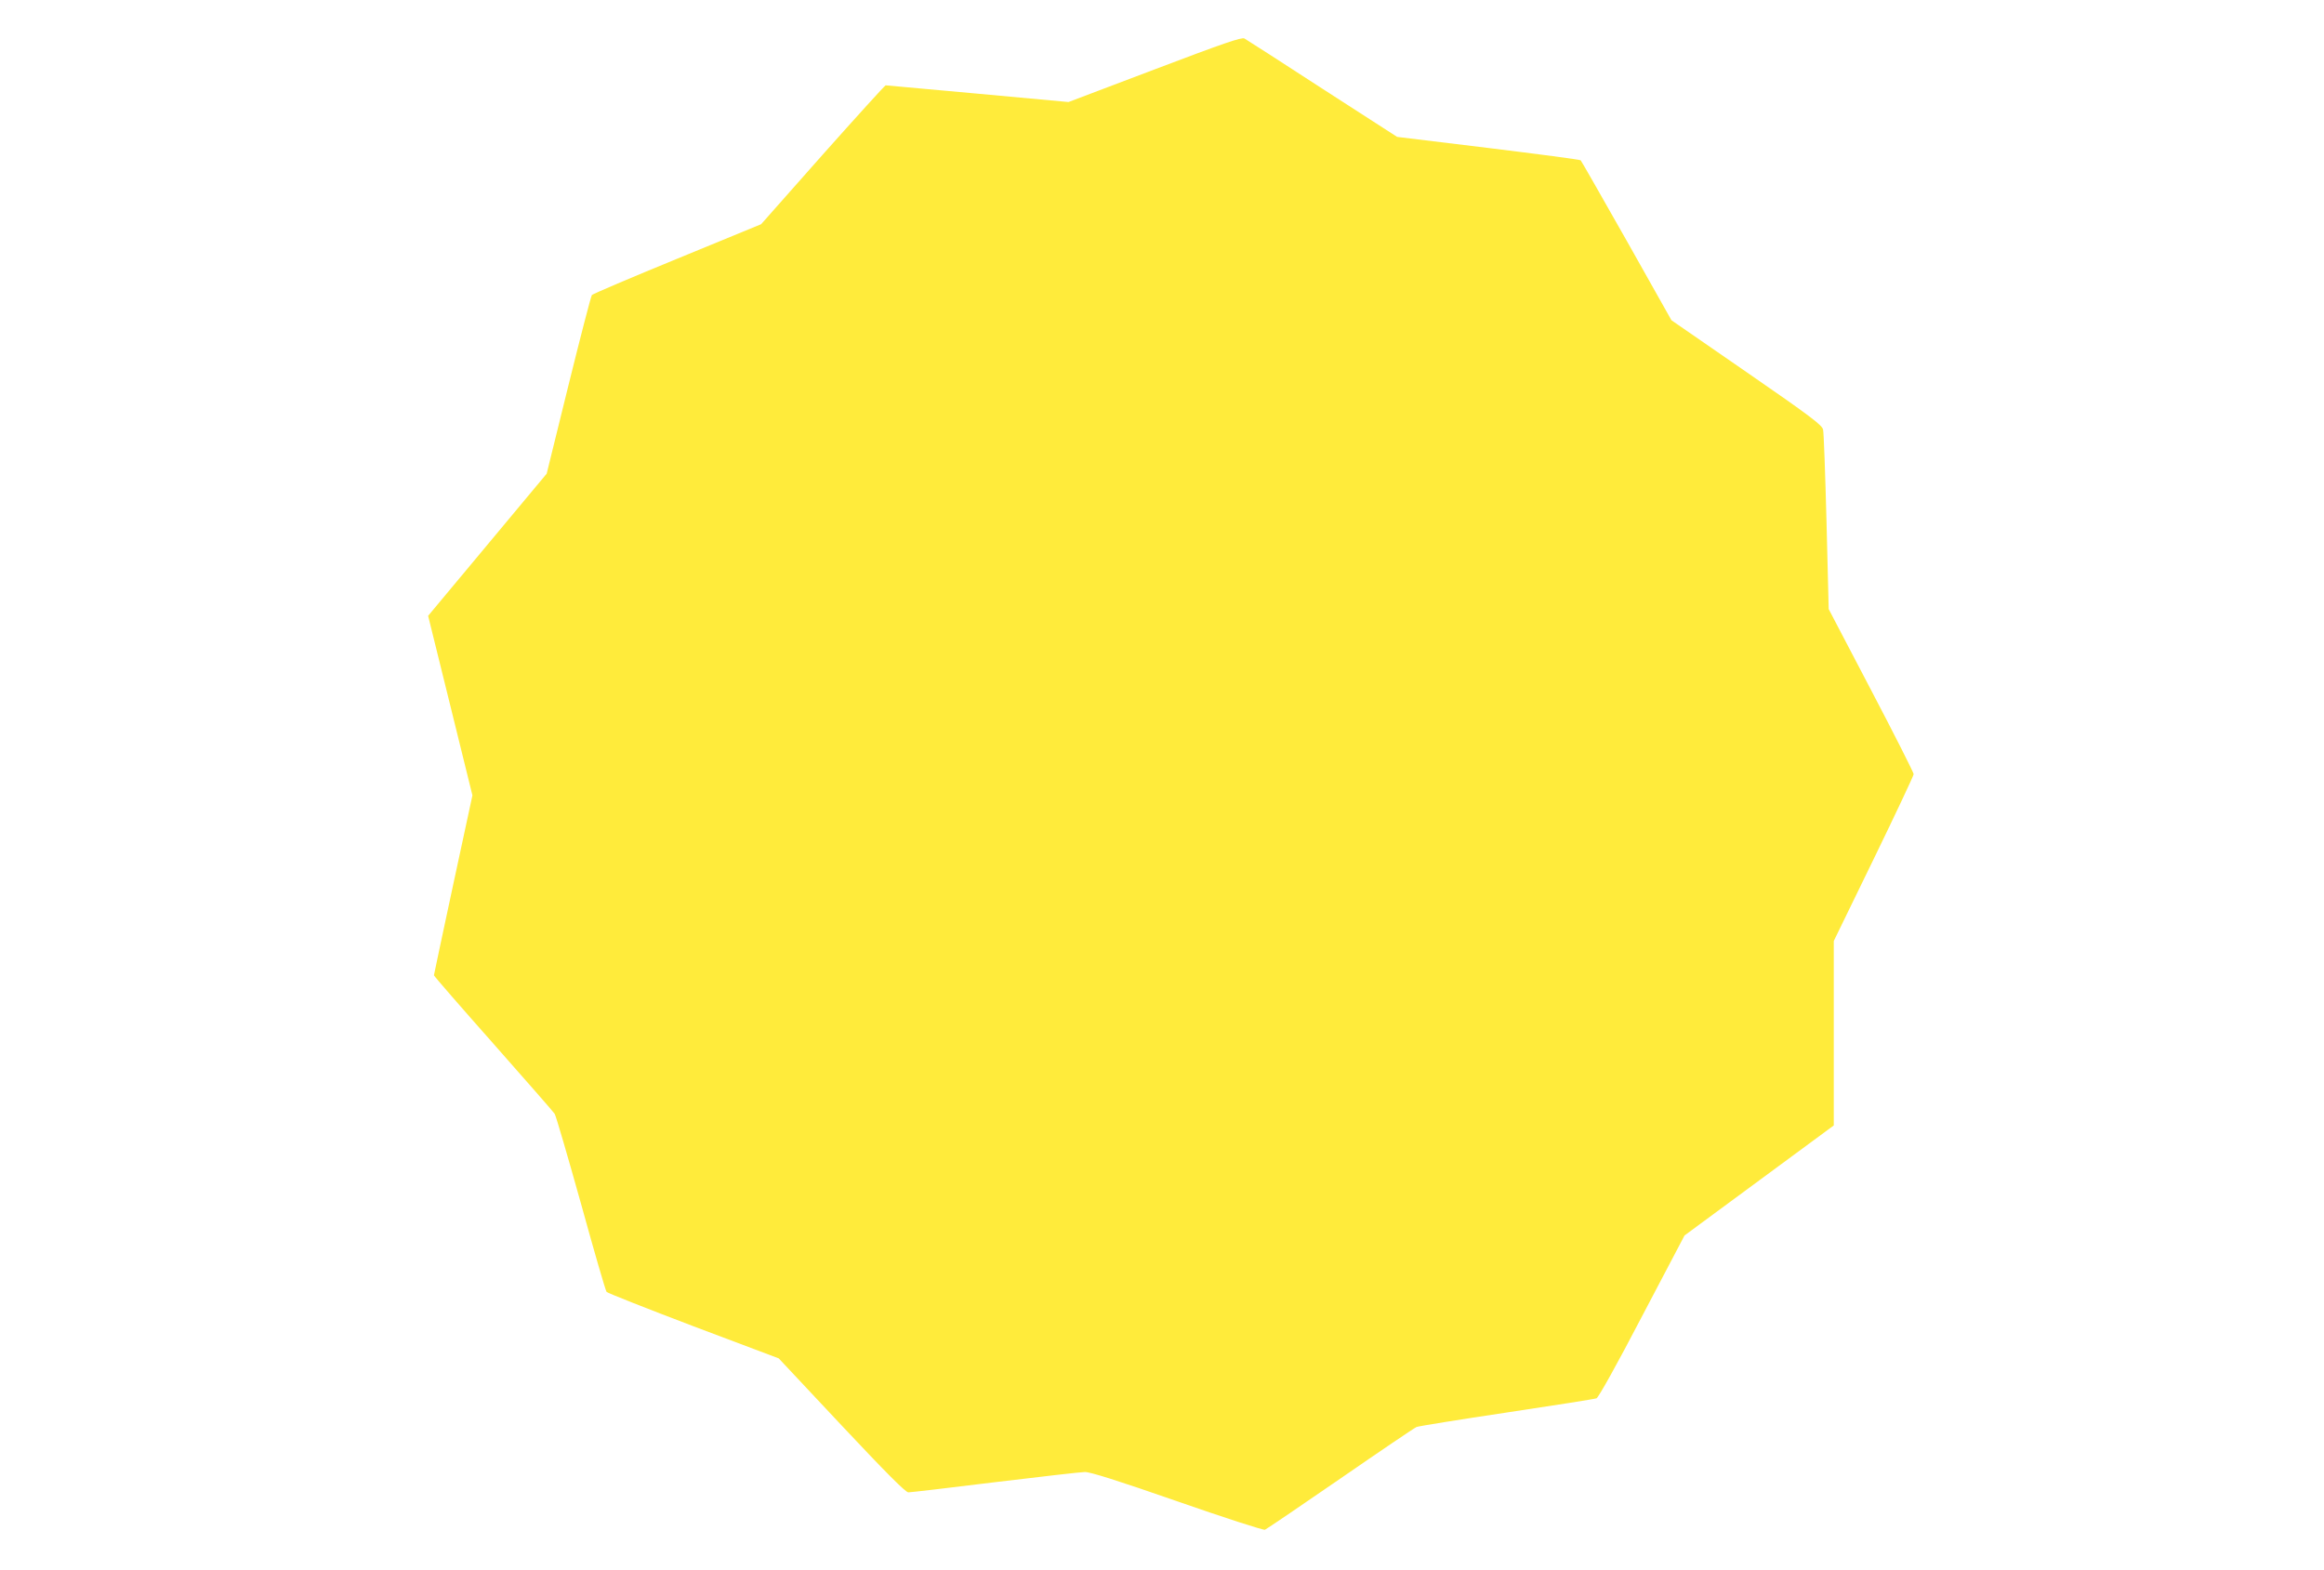 <?xml version="1.0" standalone="no"?>
<!DOCTYPE svg PUBLIC "-//W3C//DTD SVG 20010904//EN"
 "http://www.w3.org/TR/2001/REC-SVG-20010904/DTD/svg10.dtd">
<svg version="1.0" xmlns="http://www.w3.org/2000/svg"
 width="1280pt" height="865pt" viewBox="0 0 1280 865"
 preserveAspectRatio="xMidYMid meet">
<g transform="translate(0,865) scale(0.1,-0.1)"
fill="#ffeb3b" stroke="none">
<path d="M6360 8268 l-475 -180 -500 46 c-275 25 -503 46 -507 46 -4 0 -160
-172 -347 -382 l-339 -383 -462 -190 c-254 -104 -465 -194 -470 -200 -5 -6
-63 -230 -129 -497 l-120 -487 -326 -391 -327 -392 122 -494 122 -495 -106
-492 c-58 -271 -106 -496 -106 -499 0 -4 147 -173 326 -375 179 -203 332 -377
339 -388 7 -11 72 -234 145 -495 72 -261 135 -479 141 -486 5 -6 220 -91 478
-189 l470 -177 346 -369 c248 -264 353 -369 368 -369 12 0 227 25 477 56 250
30 473 56 495 56 28 1 181 -47 508 -161 258 -90 475 -160 484 -157 9 4 195
130 414 281 220 152 409 280 421 285 13 5 237 41 498 80 261 39 483 74 493 78
11 4 113 187 251 452 l234 445 411 303 411 303 0 508 0 508 220 452 c121 249
220 459 220 467 0 8 -105 216 -234 462 l-234 447 -12 480 c-7 264 -15 493 -19
509 -6 25 -69 73 -421 316 l-414 286 -246 437 c-136 240 -250 440 -254 444 -3
4 -233 34 -509 68 l-502 61 -411 265 c-226 147 -419 271 -430 277 -15 8 -112
-25 -494 -170z"/>
</g>
</svg>
